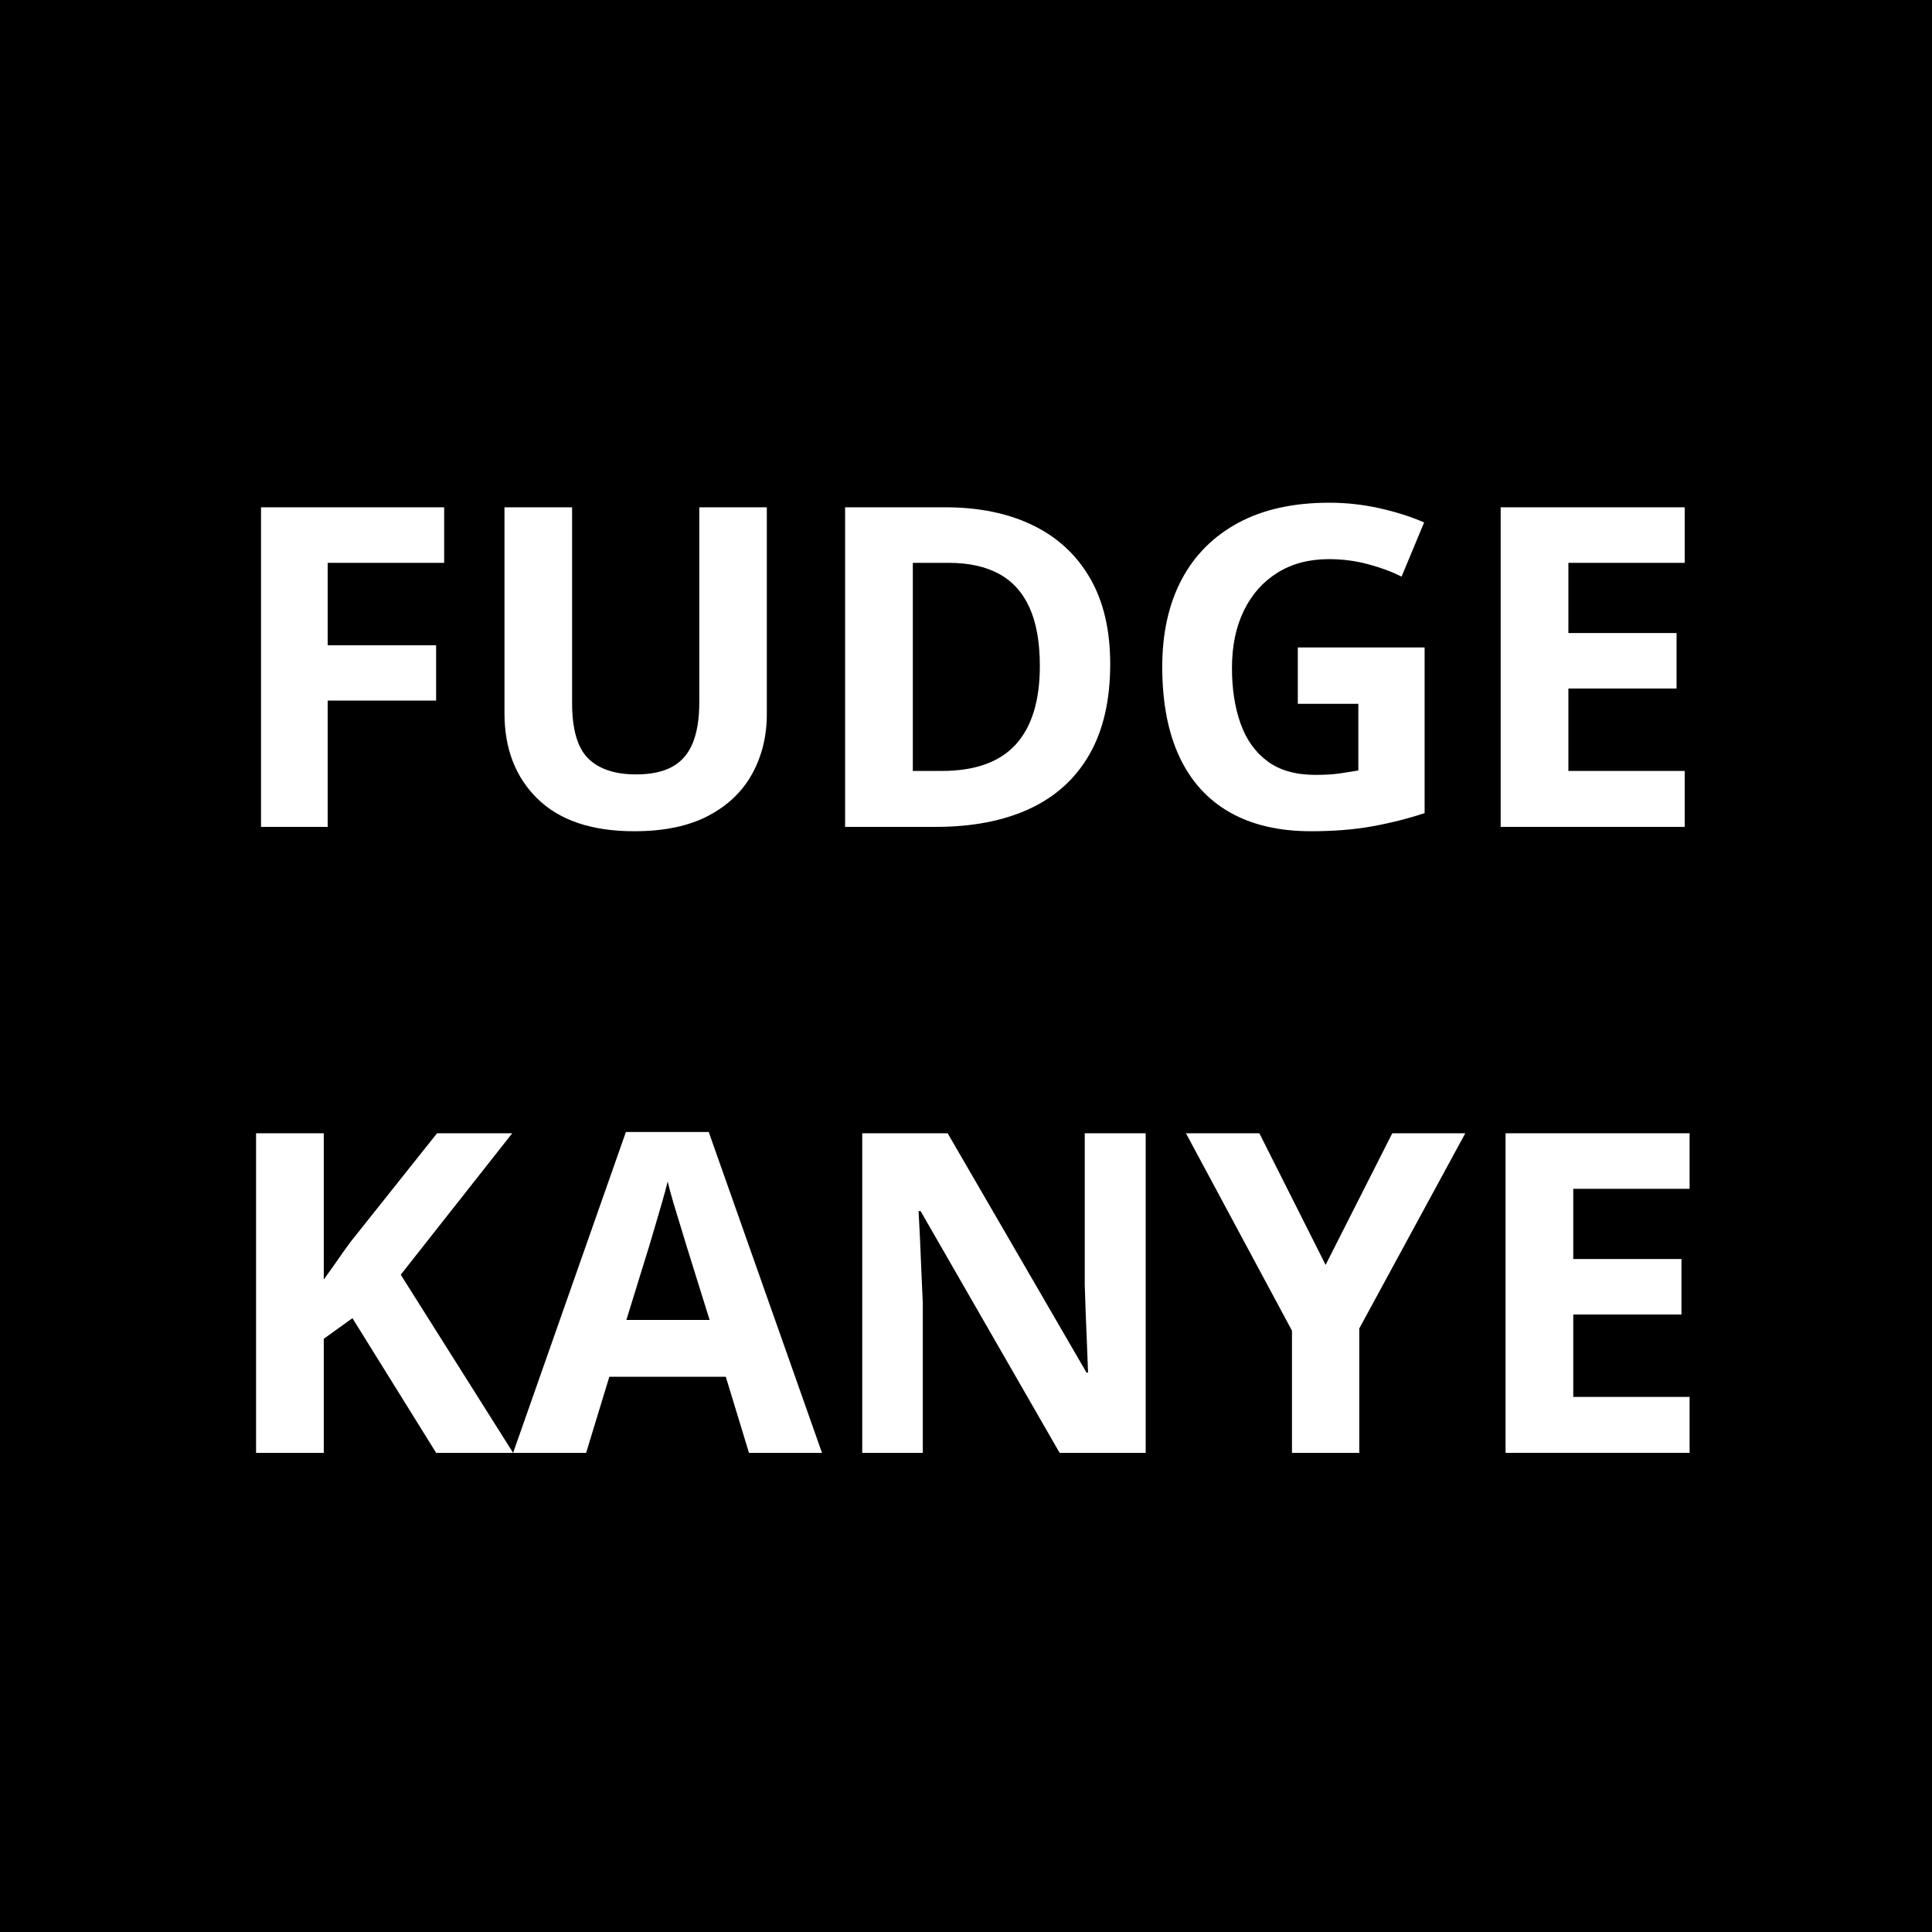 <svg version="1.0" preserveAspectRatio="xMidYMid meet" height="500" viewBox="0 0 375 375" zoomAndPan="magnify" width="500" xmlns:xlink="http://www.w3.org/1999/xlink" xmlns="http://www.w3.org/2000/svg"><defs><g></g></defs><rect fill-opacity="1" height="450" y="-37.5" fill="#ffffff" width="450" x="-37.5"></rect><rect fill-opacity="1" height="450" y="-37.5" fill="#000000" width="450" x="-37.5"></rect><g fill-opacity="1" fill="#ffffff"><g transform="translate(42.853, 160.498)"><g><path d="M 20.75 0 L 7.812 0 L 7.812 -62.031 L 43.359 -62.031 L 43.359 -51.25 L 20.75 -51.25 L 20.75 -35.25 L 41.797 -35.25 L 41.797 -24.516 L 20.75 -24.516 Z M 20.75 0"></path></g></g></g><g fill-opacity="1" fill="#ffffff"><g transform="translate(90.543, 160.498)"><g><path d="M 58.297 -62.031 L 58.297 -21.891 C 58.297 -17.617 57.352 -13.766 55.469 -10.328 C 53.594 -6.891 50.75 -4.164 46.938 -2.156 C 43.133 -0.156 38.348 0.844 32.578 0.844 C 24.379 0.844 18.129 -1.242 13.828 -5.422 C 9.523 -9.609 7.375 -15.156 7.375 -22.062 L 7.375 -62.031 L 20.5 -62.031 L 20.5 -24.062 C 20.5 -18.938 21.539 -15.344 23.625 -13.281 C 25.719 -11.219 28.816 -10.188 32.922 -10.188 C 35.805 -10.188 38.145 -10.68 39.938 -11.672 C 41.738 -12.66 43.062 -14.188 43.906 -16.25 C 44.758 -18.312 45.188 -20.941 45.188 -24.141 L 45.188 -62.031 Z M 58.297 -62.031"></path></g></g></g><g fill-opacity="1" fill="#ffffff"><g transform="translate(156.224, 160.498)"><g><path d="M 59.266 -31.609 C 59.266 -24.617 57.926 -18.781 55.25 -14.094 C 52.582 -9.414 48.719 -5.895 43.656 -3.531 C 38.594 -1.176 32.5 0 25.375 0 L 7.812 0 L 7.812 -62.031 L 27.281 -62.031 C 33.781 -62.031 39.422 -60.875 44.203 -58.562 C 48.984 -56.258 52.688 -52.852 55.312 -48.344 C 57.945 -43.832 59.266 -38.254 59.266 -31.609 Z M 45.609 -31.266 C 45.609 -35.848 44.938 -39.617 43.594 -42.578 C 42.25 -45.535 40.27 -47.719 37.656 -49.125 C 35.039 -50.539 31.805 -51.25 27.953 -51.25 L 20.953 -51.25 L 20.953 -10.859 L 26.609 -10.859 C 33.023 -10.859 37.797 -12.566 40.922 -15.984 C 44.047 -19.41 45.609 -24.504 45.609 -31.266 Z M 45.609 -31.266"></path></g></g></g><g fill-opacity="1" fill="#ffffff"><g transform="translate(220.546, 160.498)"><g><path d="M 31.359 -34.828 L 55.969 -34.828 L 55.969 -2.672 C 52.707 -1.598 49.32 -0.742 45.812 -0.109 C 42.312 0.523 38.344 0.844 33.906 0.844 C 27.738 0.844 22.504 -0.367 18.203 -2.797 C 13.898 -5.234 10.629 -8.828 8.391 -13.578 C 6.16 -18.328 5.047 -24.164 5.047 -31.094 C 5.047 -37.602 6.297 -43.234 8.797 -47.984 C 11.305 -52.734 14.973 -56.41 19.797 -59.016 C 24.617 -61.617 30.508 -62.922 37.469 -62.922 C 40.75 -62.922 43.984 -62.566 47.172 -61.859 C 50.367 -61.148 53.27 -60.227 55.875 -59.094 L 51.5 -48.578 C 49.602 -49.535 47.438 -50.336 45 -50.984 C 42.57 -51.641 40.031 -51.969 37.375 -51.969 C 33.562 -51.969 30.242 -51.094 27.422 -49.344 C 24.609 -47.594 22.43 -45.141 20.891 -41.984 C 19.348 -38.828 18.578 -35.113 18.578 -30.844 C 18.578 -26.801 19.129 -23.219 20.234 -20.094 C 21.336 -16.969 23.078 -14.52 25.453 -12.75 C 27.828 -10.977 30.926 -10.094 34.75 -10.094 C 36.613 -10.094 38.188 -10.188 39.469 -10.375 C 40.758 -10.562 41.973 -10.754 43.109 -10.953 L 43.109 -23.891 L 31.359 -23.891 Z M 31.359 -34.828"></path></g></g></g><g fill-opacity="1" fill="#ffffff"><g transform="translate(283.468, 160.498)"><g><path d="M 43.531 0 L 7.812 0 L 7.812 -62.031 L 43.531 -62.031 L 43.531 -51.25 L 20.953 -51.25 L 20.953 -37.625 L 41.953 -37.625 L 41.953 -26.859 L 20.953 -26.859 L 20.953 -10.859 L 43.531 -10.859 Z M 43.531 0"></path></g></g></g><g fill-opacity="1" fill="#ffffff"><g transform="translate(41.892, 281.998)"><g><path d="M 57.703 0 L 42.766 0 L 26.516 -26.141 L 20.953 -22.141 L 20.953 0 L 7.812 0 L 7.812 -62.031 L 20.953 -62.031 L 20.953 -33.641 C 21.836 -34.859 22.703 -36.078 23.547 -37.297 C 24.391 -38.516 25.254 -39.727 26.141 -40.938 L 42.938 -62.031 L 57.531 -62.031 L 35.891 -34.578 Z M 57.703 0"></path></g></g></g><g fill-opacity="1" fill="#ffffff"><g transform="translate(99.596, 281.998)"><g><path d="M 45.781 0 L 41.281 -14.766 L 18.672 -14.766 L 14.172 0 L 0 0 L 21.891 -62.281 L 37.969 -62.281 L 59.953 0 Z M 38.141 -25.797 L 33.641 -40.219 C 33.359 -41.176 32.984 -42.41 32.516 -43.922 C 32.047 -45.441 31.578 -46.984 31.109 -48.547 C 30.648 -50.117 30.281 -51.488 30 -52.656 C 29.719 -51.488 29.328 -50.051 28.828 -48.344 C 28.336 -46.633 27.863 -45.016 27.406 -43.484 C 26.957 -41.961 26.633 -40.875 26.438 -40.219 L 21.984 -25.797 Z M 38.141 -25.797"></path></g></g></g><g fill-opacity="1" fill="#ffffff"><g transform="translate(159.548, 281.998)"><g><path d="M 62.828 0 L 46.125 0 L 19.141 -46.922 L 18.75 -46.922 C 18.863 -44.973 18.961 -43.008 19.047 -41.031 C 19.129 -39.051 19.211 -37.078 19.297 -35.109 C 19.391 -33.141 19.477 -31.164 19.562 -29.188 L 19.562 0 L 7.812 0 L 7.812 -62.031 L 24.391 -62.031 L 51.344 -15.578 L 51.641 -15.578 C 51.578 -17.492 51.504 -19.398 51.422 -21.297 C 51.336 -23.191 51.258 -25.086 51.188 -26.984 C 51.113 -28.879 51.051 -30.773 51 -32.672 L 51 -62.031 L 62.828 -62.031 Z M 62.828 0"></path></g></g></g><g fill-opacity="1" fill="#ffffff"><g transform="translate(230.192, 281.998)"><g><path d="M 27.109 -36.484 L 40.047 -62.031 L 54.219 -62.031 L 33.641 -24.141 L 33.641 0 L 20.578 0 L 20.578 -23.719 L 0 -62.031 L 14.25 -62.031 Z M 27.109 -36.484"></path></g></g></g><g fill-opacity="1" fill="#ffffff"><g transform="translate(284.416, 281.998)"><g><path d="M 43.531 0 L 7.812 0 L 7.812 -62.031 L 43.531 -62.031 L 43.531 -51.25 L 20.953 -51.25 L 20.953 -37.625 L 41.953 -37.625 L 41.953 -26.859 L 20.953 -26.859 L 20.953 -10.859 L 43.531 -10.859 Z M 43.531 0"></path></g></g></g></svg>